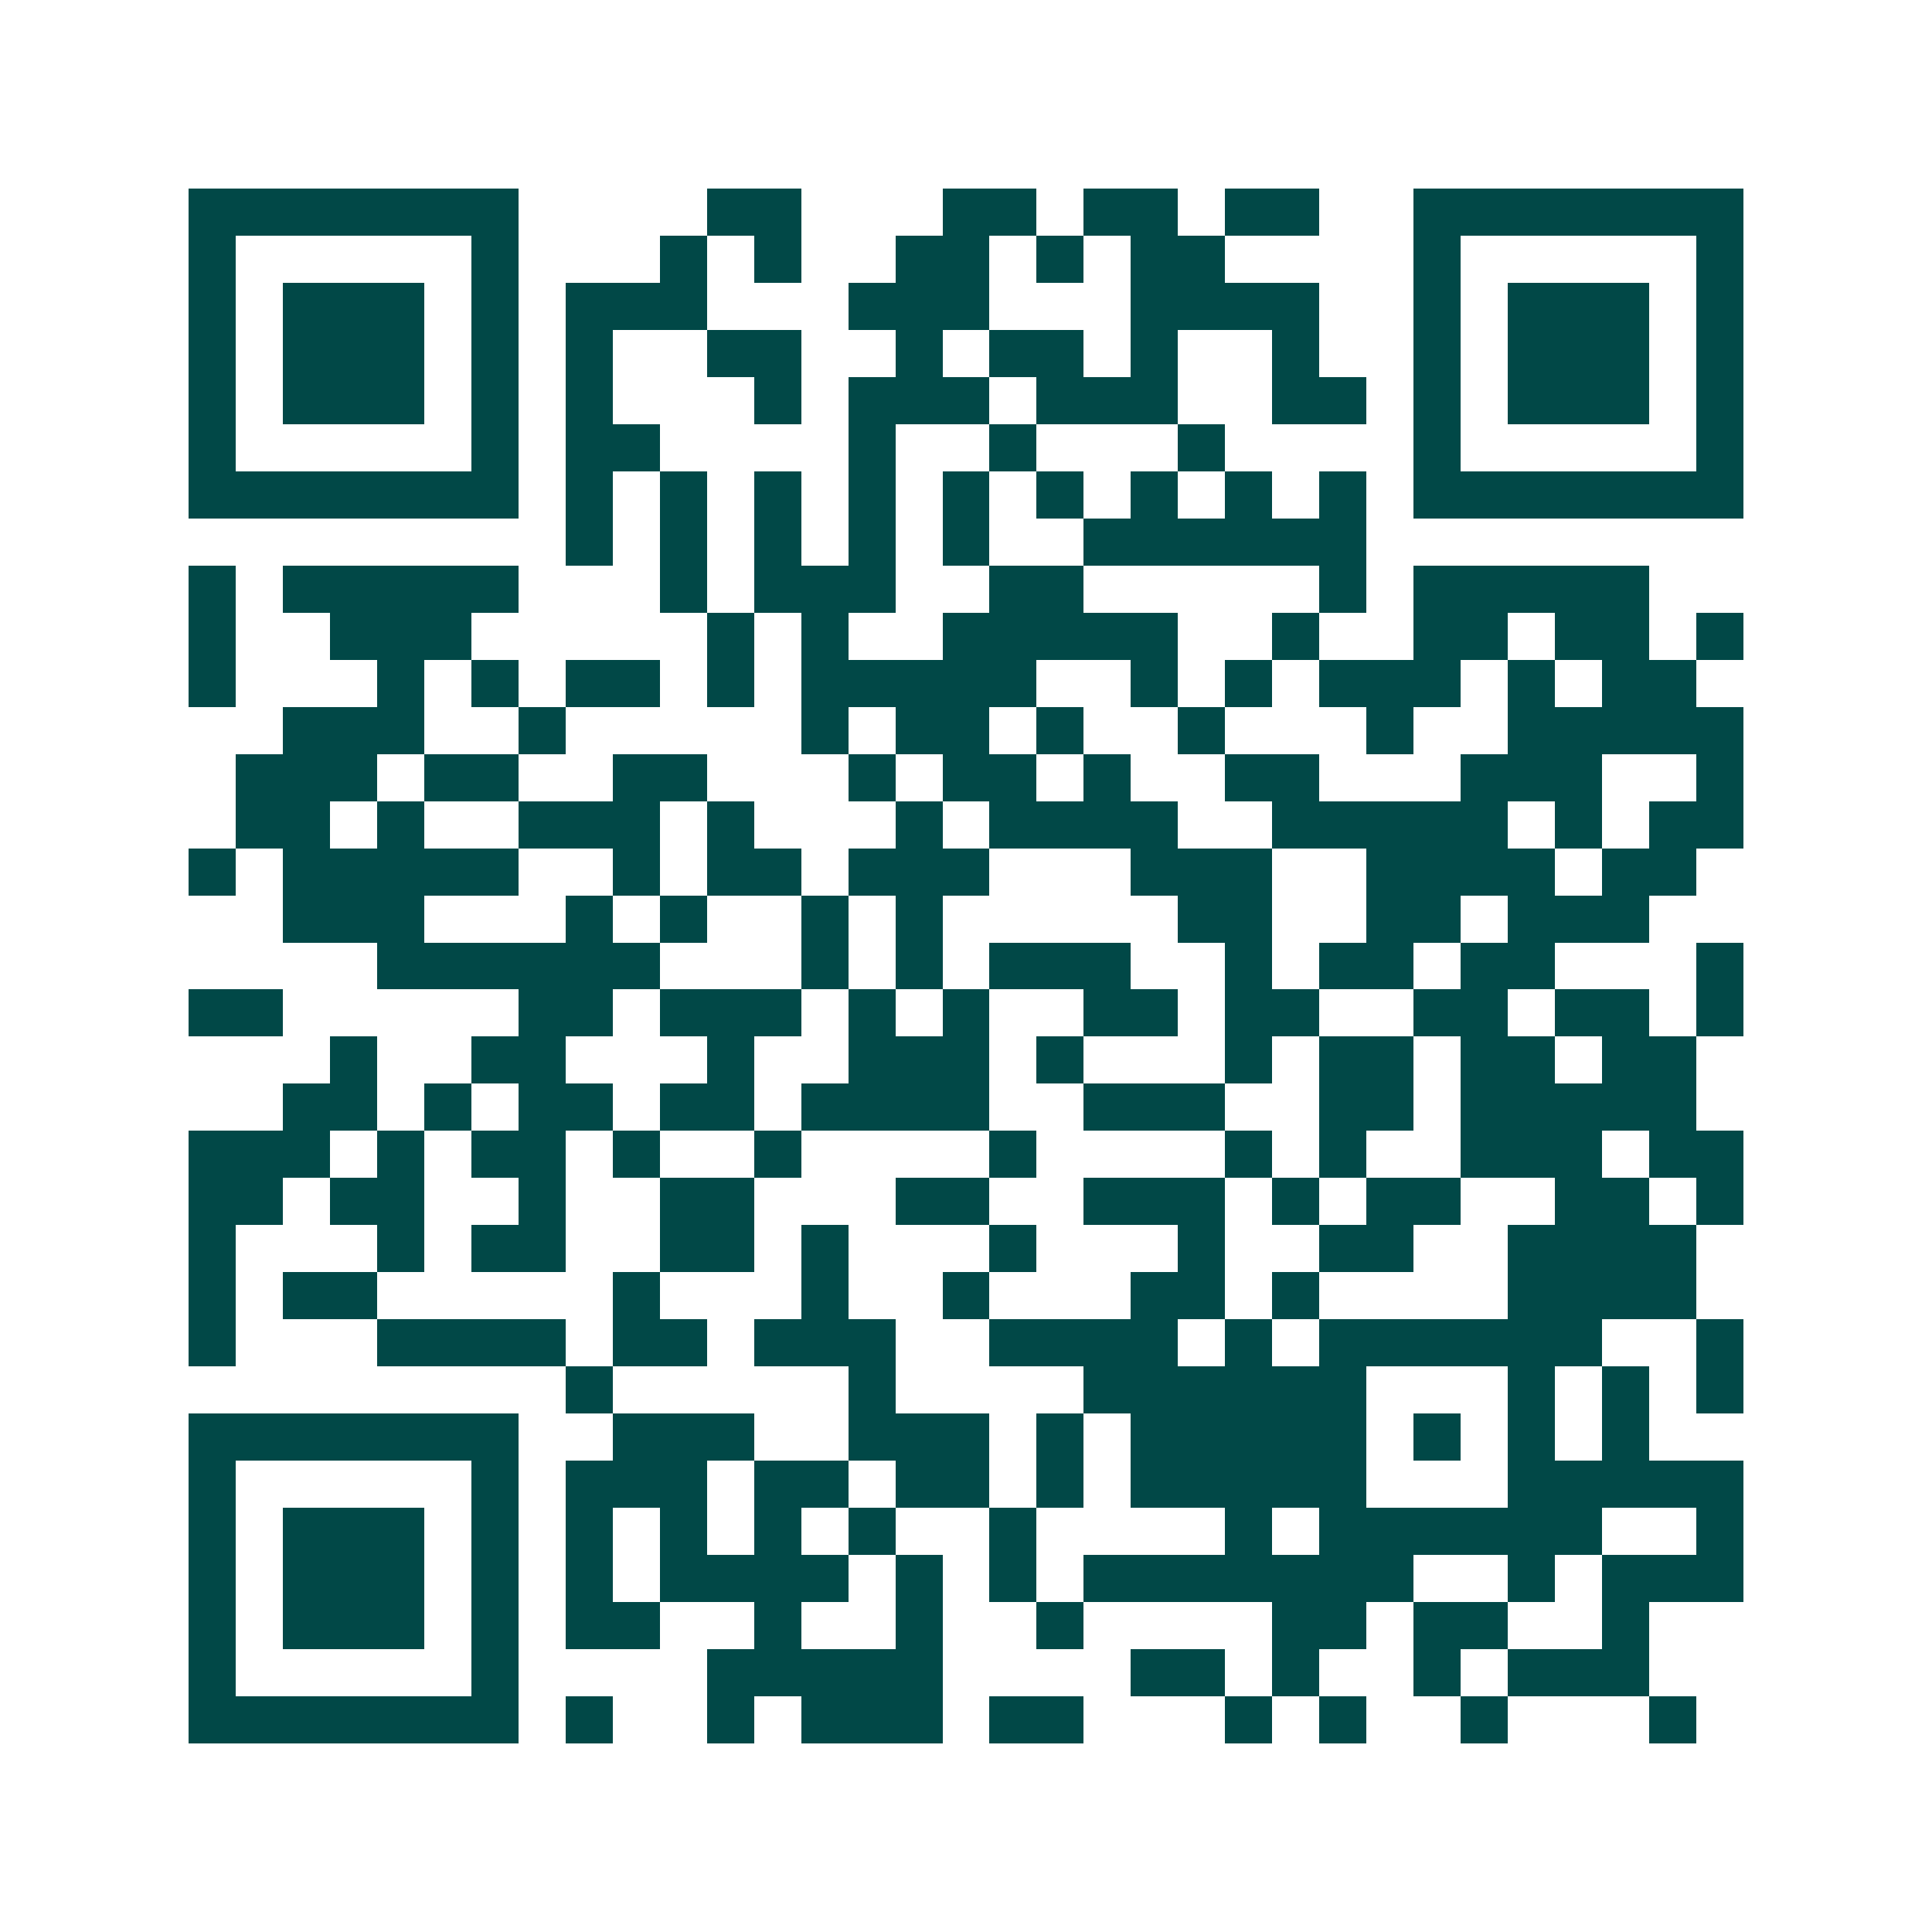 <svg xmlns="http://www.w3.org/2000/svg" width="200" height="200" viewBox="0 0 41 41" shape-rendering="crispEdges"><path fill="#ffffff" d="M0 0h41v41H0z"/><path stroke="#014847" d="M4 4.5h7m4 0h2m3 0h2m1 0h2m1 0h2m2 0h7M4 5.5h1m5 0h1m3 0h1m1 0h1m2 0h2m1 0h1m1 0h2m4 0h1m5 0h1M4 6.5h1m1 0h3m1 0h1m1 0h3m3 0h3m3 0h4m2 0h1m1 0h3m1 0h1M4 7.5h1m1 0h3m1 0h1m1 0h1m2 0h2m2 0h1m1 0h2m1 0h1m2 0h1m2 0h1m1 0h3m1 0h1M4 8.5h1m1 0h3m1 0h1m1 0h1m3 0h1m1 0h3m1 0h3m2 0h2m1 0h1m1 0h3m1 0h1M4 9.5h1m5 0h1m1 0h2m4 0h1m2 0h1m3 0h1m4 0h1m5 0h1M4 10.5h7m1 0h1m1 0h1m1 0h1m1 0h1m1 0h1m1 0h1m1 0h1m1 0h1m1 0h1m1 0h7M12 11.5h1m1 0h1m1 0h1m1 0h1m1 0h1m2 0h6M4 12.5h1m1 0h5m3 0h1m1 0h3m2 0h2m5 0h1m1 0h5M4 13.5h1m2 0h3m5 0h1m1 0h1m2 0h5m2 0h1m2 0h2m1 0h2m1 0h1M4 14.5h1m3 0h1m1 0h1m1 0h2m1 0h1m1 0h5m2 0h1m1 0h1m1 0h3m1 0h1m1 0h2M6 15.5h3m2 0h1m5 0h1m1 0h2m1 0h1m2 0h1m3 0h1m2 0h5M5 16.5h3m1 0h2m2 0h2m3 0h1m1 0h2m1 0h1m2 0h2m3 0h3m2 0h1M5 17.5h2m1 0h1m2 0h3m1 0h1m3 0h1m1 0h4m2 0h5m1 0h1m1 0h2M4 18.5h1m1 0h5m2 0h1m1 0h2m1 0h3m3 0h3m2 0h4m1 0h2M6 19.5h3m3 0h1m1 0h1m2 0h1m1 0h1m5 0h2m2 0h2m1 0h3M8 20.5h6m3 0h1m1 0h1m1 0h3m2 0h1m1 0h2m1 0h2m3 0h1M4 21.5h2m5 0h2m1 0h3m1 0h1m1 0h1m2 0h2m1 0h2m2 0h2m1 0h2m1 0h1M7 22.5h1m2 0h2m3 0h1m2 0h3m1 0h1m3 0h1m1 0h2m1 0h2m1 0h2M6 23.5h2m1 0h1m1 0h2m1 0h2m1 0h4m2 0h3m2 0h2m1 0h5M4 24.5h3m1 0h1m1 0h2m1 0h1m2 0h1m4 0h1m4 0h1m1 0h1m2 0h3m1 0h2M4 25.5h2m1 0h2m2 0h1m2 0h2m3 0h2m2 0h3m1 0h1m1 0h2m2 0h2m1 0h1M4 26.5h1m3 0h1m1 0h2m2 0h2m1 0h1m3 0h1m3 0h1m2 0h2m2 0h4M4 27.5h1m1 0h2m5 0h1m3 0h1m2 0h1m3 0h2m1 0h1m4 0h4M4 28.5h1m3 0h4m1 0h2m1 0h3m2 0h4m1 0h1m1 0h6m2 0h1M12 29.5h1m5 0h1m4 0h6m3 0h1m1 0h1m1 0h1M4 30.5h7m2 0h3m2 0h3m1 0h1m1 0h5m1 0h1m1 0h1m1 0h1M4 31.5h1m5 0h1m1 0h3m1 0h2m1 0h2m1 0h1m1 0h5m3 0h5M4 32.5h1m1 0h3m1 0h1m1 0h1m1 0h1m1 0h1m1 0h1m2 0h1m4 0h1m1 0h6m2 0h1M4 33.5h1m1 0h3m1 0h1m1 0h1m1 0h4m1 0h1m1 0h1m1 0h7m2 0h1m1 0h3M4 34.5h1m1 0h3m1 0h1m1 0h2m2 0h1m2 0h1m2 0h1m4 0h2m1 0h2m2 0h1M4 35.5h1m5 0h1m4 0h5m4 0h2m1 0h1m2 0h1m1 0h3M4 36.5h7m1 0h1m2 0h1m1 0h3m1 0h2m3 0h1m1 0h1m2 0h1m3 0h1"/></svg>
